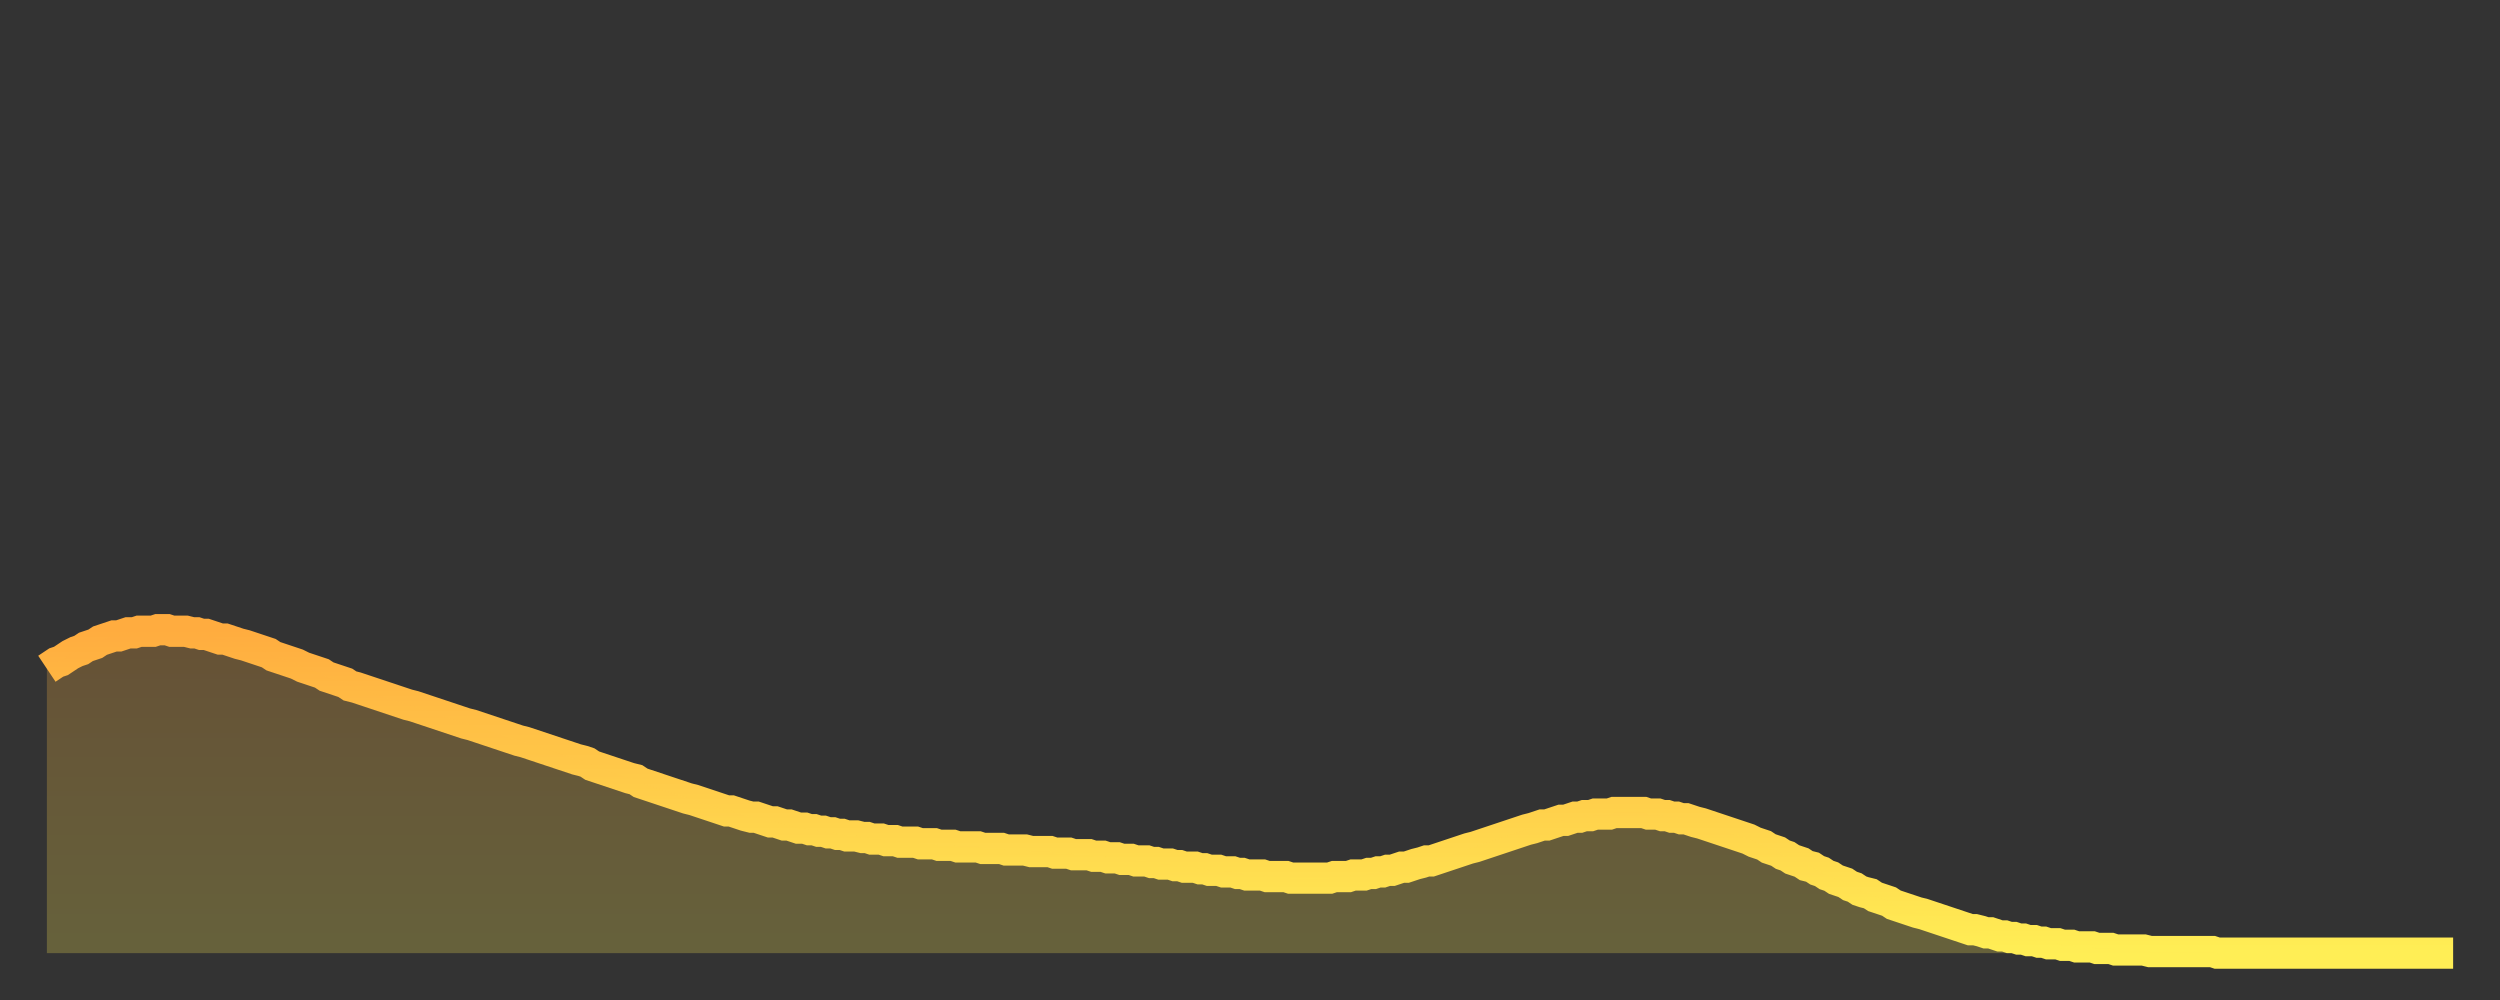 <?xml version="1.0" encoding="utf-8" ?>
<svg baseProfile="full" height="64" version="1.1" width="160" xmlns="http://www.w3.org/2000/svg" xmlns:ev="http://www.w3.org/2001/xml-events" xmlns:xlink="http://www.w3.org/1999/xlink"><rect width="100%" height="100%" fill="#333333" stroke="none"/><defs><linearGradient id="id3721088" x1="0" x2="0" y1="0" y2="1"><stop offset="0%" stop-color="#ffac3f" /><stop offset="50%" stop-color="#ffcd4a" /><stop offset="100%" stop-color="#ffee55" /></linearGradient></defs><g transform="translate(3,3)"><g><path d="M 0.0 39.8 0.3 39.6 0.6 39.4 0.9 39.3 1.2 39.1 1.5 38.9 1.9 38.7 2.2 38.6 2.5 38.4 2.8 38.3 3.1 38.2 3.4 38.0 3.7 37.9 4.0 37.8 4.3 37.7 4.6 37.7 4.9 37.6 5.2 37.5 5.6 37.5 5.9 37.4 6.2 37.4 6.5 37.4 6.8 37.4 7.1 37.3 7.4 37.3 7.7 37.3 8.0 37.4 8.3 37.4 8.6 37.4 8.9 37.4 9.3 37.5 9.6 37.5 9.9 37.6 10.2 37.6 10.5 37.7 10.8 37.8 11.1 37.9 11.4 37.9 11.7 38.0 12.0 38.1 12.3 38.2 12.7 38.3 13.0 38.4 13.3 38.5 13.6 38.6 13.9 38.7 14.2 38.8 14.5 39.0 14.8 39.1 15.1 39.2 15.4 39.3 15.7 39.4 16.0 39.5 16.4 39.7 16.7 39.8 17.0 39.9 17.3 40.0 17.6 40.1 17.9 40.3 18.2 40.4 18.5 40.5 18.8 40.6 19.1 40.7 19.4 40.9 19.8 41.0 20.1 41.1 20.4 41.2 20.7 41.3 21.0 41.4 21.3 41.5 21.6 41.6 21.9 41.7 22.2 41.8 22.5 41.9 22.8 42.0 23.1 42.1 23.5 42.2 23.8 42.3 24.1 42.4 24.4 42.5 24.7 42.6 25.0 42.7 25.3 42.8 25.6 42.9 25.9 43.0 26.2 43.1 26.5 43.2 26.8 43.3 27.2 43.4 27.5 43.5 27.8 43.6 28.1 43.7 28.4 43.8 28.7 43.9 29.0 44.0 29.3 44.1 29.6 44.2 29.9 44.3 30.2 44.4 30.6 44.5 30.9 44.6 31.2 44.7 31.5 44.8 31.8 44.9 32.1 45.0 32.4 45.1 32.7 45.2 33.0 45.3 33.3 45.4 33.6 45.5 33.9 45.6 34.3 45.7 34.6 45.8 34.9 46.0 35.2 46.1 35.5 46.2 35.8 46.3 36.1 46.4 36.4 46.5 36.7 46.6 37.0 46.7 37.3 46.8 37.7 46.9 38.0 47.1 38.3 47.2 38.6 47.3 38.9 47.4 39.2 47.5 39.5 47.6 39.8 47.7 40.1 47.8 40.4 47.9 40.7 48.0 41.0 48.1 41.4 48.2 41.7 48.3 42.0 48.4 42.3 48.5 42.6 48.6 42.9 48.7 43.2 48.8 43.5 48.9 43.8 48.9 44.1 49.0 44.4 49.1 44.7 49.2 45.1 49.3 45.4 49.3 45.7 49.4 46.0 49.5 46.3 49.6 46.6 49.6 46.9 49.7 47.2 49.8 47.5 49.8 47.8 49.9 48.1 50.0 48.5 50.0 48.8 50.1 49.1 50.1 49.4 50.2 49.7 50.2 50.0 50.3 50.3 50.3 50.6 50.4 50.9 50.4 51.2 50.5 51.5 50.5 51.8 50.5 52.2 50.6 52.5 50.6 52.8 50.7 53.1 50.7 53.4 50.7 53.7 50.8 54.0 50.8 54.3 50.8 54.6 50.9 54.9 50.9 55.2 50.9 55.6 50.9 55.9 51.0 56.2 51.0 56.5 51.0 56.8 51.0 57.1 51.1 57.4 51.1 57.7 51.1 58.0 51.1 58.3 51.2 58.6 51.2 58.9 51.2 59.3 51.2 59.6 51.2 59.9 51.3 60.2 51.3 60.5 51.3 60.8 51.3 61.1 51.3 61.4 51.4 61.7 51.4 62.0 51.4 62.3 51.4 62.6 51.4 63.0 51.5 63.3 51.5 63.6 51.5 63.9 51.5 64.2 51.5 64.5 51.6 64.8 51.6 65.1 51.6 65.4 51.6 65.7 51.7 66.0 51.7 66.4 51.7 66.7 51.7 67.0 51.8 67.3 51.8 67.6 51.8 67.9 51.9 68.2 51.9 68.5 51.9 68.8 52.0 69.1 52.0 69.4 52.0 69.7 52.1 70.1 52.1 70.4 52.1 70.7 52.2 71.0 52.2 71.3 52.3 71.6 52.3 71.9 52.3 72.2 52.4 72.5 52.4 72.8 52.5 73.1 52.5 73.5 52.5 73.8 52.6 74.1 52.6 74.4 52.7 74.7 52.7 75.0 52.7 75.3 52.8 75.6 52.8 75.9 52.8 76.2 52.9 76.5 52.9 76.8 53.0 77.2 53.0 77.5 53.0 77.8 53.0 78.1 53.1 78.4 53.1 78.7 53.1 79.0 53.1 79.3 53.1 79.6 53.2 79.9 53.2 80.2 53.2 80.5 53.2 80.9 53.2 81.2 53.2 81.5 53.2 81.8 53.2 82.1 53.2 82.4 53.1 82.7 53.1 83.0 53.1 83.3 53.1 83.6 53.0 83.9 53.0 84.3 53.0 84.6 52.9 84.9 52.9 85.2 52.8 85.5 52.8 85.8 52.7 86.1 52.7 86.4 52.6 86.7 52.5 87.0 52.5 87.3 52.4 87.6 52.3 88.0 52.2 88.3 52.1 88.6 52.1 88.9 52.0 89.2 51.9 89.5 51.8 89.8 51.7 90.1 51.6 90.4 51.5 90.7 51.4 91.0 51.3 91.4 51.2 91.7 51.1 92.0 51.0 92.3 50.9 92.6 50.8 92.9 50.7 93.2 50.6 93.5 50.5 93.8 50.4 94.1 50.3 94.4 50.2 94.7 50.1 95.1 50.0 95.4 49.9 95.7 49.8 96.0 49.8 96.3 49.7 96.6 49.6 96.9 49.5 97.2 49.5 97.5 49.4 97.8 49.3 98.1 49.3 98.4 49.2 98.8 49.2 99.1 49.1 99.4 49.1 99.7 49.1 100.0 49.1 100.3 49.0 100.6 49.0 100.9 49.0 101.2 49.0 101.5 49.0 101.8 49.0 102.2 49.0 102.5 49.1 102.8 49.1 103.1 49.1 103.4 49.2 103.7 49.2 104.0 49.3 104.3 49.3 104.6 49.4 104.9 49.4 105.2 49.5 105.5 49.6 105.9 49.7 106.2 49.8 106.5 49.9 106.8 50.0 107.1 50.1 107.4 50.2 107.7 50.3 108.0 50.4 108.3 50.5 108.6 50.6 108.9 50.7 109.3 50.9 109.6 51.0 109.9 51.1 110.2 51.3 110.5 51.4 110.8 51.5 111.1 51.7 111.4 51.8 111.7 52.0 112.0 52.1 112.3 52.2 112.6 52.4 113.0 52.5 113.3 52.7 113.6 52.8 113.9 53.0 114.2 53.1 114.5 53.3 114.8 53.4 115.1 53.5 115.4 53.7 115.7 53.8 116.0 54.0 116.3 54.1 116.7 54.2 117.0 54.4 117.3 54.5 117.6 54.6 117.9 54.7 118.2 54.9 118.5 55.0 118.8 55.1 119.1 55.2 119.4 55.3 119.7 55.4 120.1 55.5 120.4 55.6 120.7 55.7 121.0 55.8 121.3 55.9 121.6 56.0 121.9 56.1 122.2 56.2 122.5 56.3 122.8 56.4 123.1 56.5 123.4 56.5 123.8 56.6 124.1 56.7 124.4 56.7 124.7 56.8 125.0 56.9 125.3 56.9 125.6 57.0 125.9 57.0 126.2 57.1 126.5 57.1 126.8 57.2 127.2 57.2 127.5 57.3 127.8 57.3 128.1 57.4 128.4 57.4 128.7 57.4 129.0 57.5 129.3 57.5 129.6 57.5 129.9 57.6 130.2 57.6 130.5 57.6 130.9 57.6 131.2 57.7 131.5 57.7 131.8 57.7 132.1 57.7 132.4 57.8 132.7 57.8 133.0 57.8 133.3 57.8 133.6 57.8 133.9 57.8 134.2 57.8 134.6 57.9 134.9 57.9 135.2 57.9 135.5 57.9 135.8 57.9 136.1 57.9 136.4 57.9 136.7 57.9 137.0 57.9 137.3 57.9 137.6 57.9 138.0 57.9 138.3 57.9 138.6 57.9 138.9 58.0 139.2 58.0 139.5 58.0 139.8 58.0 140.1 58.0 140.4 58.0 140.7 58.0 141.0 58.0 141.3 58.0 141.7 58.0 142.0 58.0 142.3 58.0 142.6 58.0 142.9 58.0 143.2 58.0 143.5 58.0 143.8 58.0 144.1 58.0 144.4 58.0 144.7 58.0 145.1 58.0 145.4 58.0 145.7 58.0 146.0 58.0 146.3 58.0 146.6 58.0 146.9 58.0 147.2 58.0 147.5 58.0 147.8 58.0 148.1 58.0 148.4 58.0 148.8 58.0 149.1 58.0 149.4 58.0 149.7 58.0 150.0 58.0 150.3 58.0 150.6 58.0 150.9 58.0 151.2 58.0 151.5 58.0 151.8 58.0 152.1 58.0 152.5 58.0 152.8 58.0 153.1 58.0 153.4 58.0 153.7 58.0 154.0 58.0" fill="none" id="graph-curve" opacity="1" stroke="url(#id3721088)" stroke-width="2" /><path d="M 0 58 L 0.0 39.8 0.3 39.6 0.6 39.4 0.9 39.3 1.2 39.1 1.5 38.9 1.9 38.7 2.2 38.6 2.5 38.4 2.8 38.3 3.1 38.2 3.4 38.0 3.7 37.9 4.0 37.8 4.3 37.7 4.6 37.7 4.9 37.6 5.2 37.5 5.6 37.5 5.9 37.4 6.2 37.4 6.5 37.4 6.8 37.4 7.1 37.3 7.4 37.3 7.7 37.3 8.0 37.4 8.3 37.4 8.6 37.4 8.9 37.4 9.3 37.5 9.6 37.5 9.9 37.6 10.2 37.6 10.5 37.7 10.8 37.8 11.1 37.9 11.4 37.9 11.7 38.0 12.0 38.1 12.3 38.2 12.7 38.3 13.0 38.4 13.3 38.5 13.6 38.6 13.9 38.7 14.2 38.8 14.5 39.0 14.8 39.1 15.1 39.2 15.4 39.3 15.7 39.4 16.0 39.5 16.4 39.7 16.7 39.8 17.0 39.9 17.3 40.0 17.6 40.1 17.9 40.3 18.2 40.4 18.5 40.5 18.8 40.6 19.1 40.7 19.4 40.9 19.8 41.0 20.1 41.1 20.4 41.2 20.7 41.3 21.0 41.4 21.3 41.5 21.6 41.6 21.9 41.7 22.2 41.8 22.5 41.9 22.8 42.0 23.1 42.1 23.5 42.2 23.8 42.3 24.1 42.4 24.4 42.5 24.7 42.6 25.0 42.7 25.3 42.8 25.6 42.9 25.9 43.0 26.2 43.1 26.5 43.2 26.8 43.3 27.2 43.4 27.5 43.5 27.8 43.6 28.1 43.7 28.4 43.8 28.7 43.9 29.0 44.0 29.3 44.1 29.6 44.2 29.9 44.3 30.2 44.4 30.6 44.5 30.9 44.6 31.2 44.7 31.5 44.8 31.8 44.9 32.1 45.0 32.4 45.1 32.7 45.2 33.0 45.3 33.3 45.4 33.6 45.5 33.9 45.6 34.3 45.7 34.6 45.8 34.9 46.0 35.2 46.1 35.5 46.2 35.8 46.3 36.1 46.4 36.4 46.5 36.7 46.6 37.0 46.7 37.3 46.8 37.7 46.9 38.0 47.1 38.3 47.2 38.6 47.3 38.9 47.4 39.2 47.5 39.5 47.6 39.8 47.7 40.1 47.8 40.4 47.9 40.7 48.0 41.0 48.1 41.4 48.2 41.7 48.3 42.0 48.4 42.3 48.5 42.6 48.6 42.9 48.7 43.2 48.8 43.5 48.9 43.8 48.9 44.1 49.0 44.4 49.1 44.7 49.2 45.1 49.3 45.4 49.3 45.7 49.4 46.0 49.5 46.3 49.6 46.6 49.6 46.9 49.7 47.2 49.8 47.5 49.8 47.8 49.9 48.1 50.0 48.5 50.0 48.8 50.1 49.1 50.1 49.4 50.2 49.7 50.2 50.0 50.3 50.3 50.3 50.6 50.4 50.9 50.4 51.2 50.5 51.5 50.5 51.8 50.5 52.2 50.6 52.5 50.6 52.8 50.7 53.1 50.7 53.4 50.7 53.7 50.8 54.0 50.8 54.3 50.8 54.6 50.9 54.9 50.9 55.2 50.9 55.6 50.9 55.9 51.0 56.2 51.0 56.5 51.0 56.8 51.0 57.1 51.1 57.4 51.1 57.7 51.1 58.0 51.1 58.3 51.2 58.6 51.2 58.9 51.2 59.3 51.2 59.6 51.2 59.9 51.3 60.2 51.3 60.5 51.3 60.8 51.3 61.1 51.3 61.4 51.4 61.7 51.4 62.0 51.4 62.3 51.4 62.6 51.4 63.0 51.5 63.3 51.5 63.6 51.5 63.9 51.5 64.2 51.5 64.5 51.6 64.8 51.6 65.1 51.6 65.4 51.6 65.7 51.7 66.0 51.7 66.4 51.7 66.7 51.7 67.0 51.8 67.3 51.8 67.6 51.8 67.9 51.9 68.2 51.9 68.5 51.9 68.8 52.0 69.1 52.0 69.4 52.0 69.7 52.1 70.1 52.1 70.4 52.1 70.7 52.2 71.0 52.2 71.3 52.3 71.6 52.3 71.9 52.3 72.2 52.4 72.5 52.4 72.8 52.5 73.1 52.5 73.5 52.5 73.8 52.6 74.1 52.6 74.4 52.7 74.7 52.7 75.0 52.7 75.3 52.8 75.6 52.8 75.9 52.8 76.2 52.9 76.5 52.9 76.8 53.0 77.2 53.0 77.5 53.0 77.8 53.0 78.1 53.1 78.4 53.1 78.7 53.1 79.0 53.1 79.3 53.1 79.6 53.2 79.9 53.2 80.2 53.2 80.5 53.2 80.9 53.2 81.2 53.2 81.5 53.2 81.8 53.2 82.1 53.2 82.4 53.1 82.7 53.1 83.0 53.1 83.3 53.1 83.6 53.0 83.9 53.0 84.3 53.0 84.6 52.9 84.9 52.9 85.2 52.8 85.5 52.8 85.8 52.7 86.1 52.7 86.4 52.6 86.7 52.5 87.0 52.5 87.3 52.4 87.6 52.3 88.0 52.2 88.3 52.1 88.6 52.1 88.9 52.0 89.2 51.9 89.5 51.8 89.8 51.7 90.1 51.6 90.4 51.5 90.7 51.4 91.0 51.3 91.4 51.2 91.7 51.1 92.0 51.0 92.3 50.9 92.6 50.8 92.9 50.7 93.2 50.6 93.5 50.5 93.8 50.4 94.1 50.3 94.4 50.2 94.7 50.1 95.1 50.0 95.4 49.9 95.7 49.8 96.0 49.8 96.3 49.7 96.6 49.6 96.9 49.5 97.2 49.5 97.5 49.4 97.8 49.3 98.1 49.3 98.4 49.2 98.8 49.2 99.1 49.1 99.4 49.1 99.7 49.1 100.0 49.1 100.3 49.0 100.6 49.0 100.9 49.0 101.2 49.0 101.5 49.0 101.8 49.0 102.2 49.0 102.5 49.1 102.8 49.1 103.1 49.1 103.4 49.2 103.7 49.2 104.0 49.3 104.3 49.3 104.6 49.4 104.9 49.4 105.2 49.5 105.5 49.6 105.9 49.7 106.2 49.8 106.5 49.9 106.8 50.0 107.1 50.1 107.4 50.2 107.7 50.3 108.0 50.4 108.3 50.5 108.6 50.6 108.9 50.7 109.3 50.9 109.6 51.0 109.9 51.1 110.2 51.3 110.5 51.4 110.8 51.5 111.1 51.7 111.4 51.8 111.7 52.0 112.0 52.1 112.3 52.2 112.6 52.4 113.0 52.5 113.3 52.7 113.6 52.8 113.9 53.0 114.2 53.1 114.5 53.3 114.8 53.4 115.1 53.5 115.4 53.7 115.7 53.8 116.0 54.0 116.3 54.1 116.7 54.2 117.0 54.4 117.3 54.5 117.6 54.6 117.9 54.7 118.2 54.9 118.5 55.0 118.8 55.1 119.1 55.2 119.4 55.3 119.7 55.4 120.1 55.5 120.4 55.6 120.7 55.7 121.0 55.8 121.3 55.9 121.6 56.0 121.9 56.1 122.2 56.2 122.5 56.3 122.8 56.4 123.1 56.5 123.4 56.5 123.8 56.6 124.1 56.7 124.4 56.7 124.7 56.8 125.0 56.9 125.3 56.9 125.6 57.0 125.9 57.0 126.2 57.1 126.5 57.1 126.8 57.2 127.2 57.2 127.5 57.3 127.8 57.3 128.1 57.4 128.4 57.4 128.7 57.4 129.0 57.5 129.3 57.5 129.6 57.5 129.9 57.6 130.2 57.6 130.5 57.6 130.9 57.6 131.2 57.7 131.5 57.7 131.8 57.7 132.1 57.7 132.4 57.8 132.7 57.8 133.0 57.8 133.3 57.8 133.6 57.8 133.9 57.8 134.2 57.8 134.6 57.9 134.9 57.9 135.2 57.9 135.5 57.9 135.8 57.9 136.1 57.9 136.4 57.9 136.7 57.9 137.0 57.9 137.3 57.9 137.6 57.9 138.0 57.9 138.3 57.9 138.6 57.9 138.9 58.0 139.2 58.0 139.5 58.0 139.8 58.0 140.1 58.0 140.4 58.0 140.7 58.0 141.0 58.0 141.3 58.0 141.7 58.0 142.0 58.0 142.3 58.0 142.6 58.0 142.9 58.0 143.2 58.0 143.5 58.0 143.8 58.0 144.1 58.0 144.4 58.0 144.7 58.0 145.1 58.0 145.4 58.0 145.7 58.0 146.0 58.0 146.3 58.0 146.6 58.0 146.9 58.0 147.2 58.0 147.5 58.0 147.8 58.0 148.1 58.0 148.4 58.0 148.8 58.0 149.1 58.0 149.4 58.0 149.7 58.0 150.0 58.0 150.3 58.0 150.6 58.0 150.9 58.0 151.2 58.0 151.5 58.0 151.8 58.0 152.1 58.0 152.5 58.0 152.8 58.0 153.1 58.0 153.4 58.0 153.7 58.0 154.0 58.0 154 58" fill="url(#id3721088)" fill-opacity=".25" id="graph-shadow" /></g></g></svg>